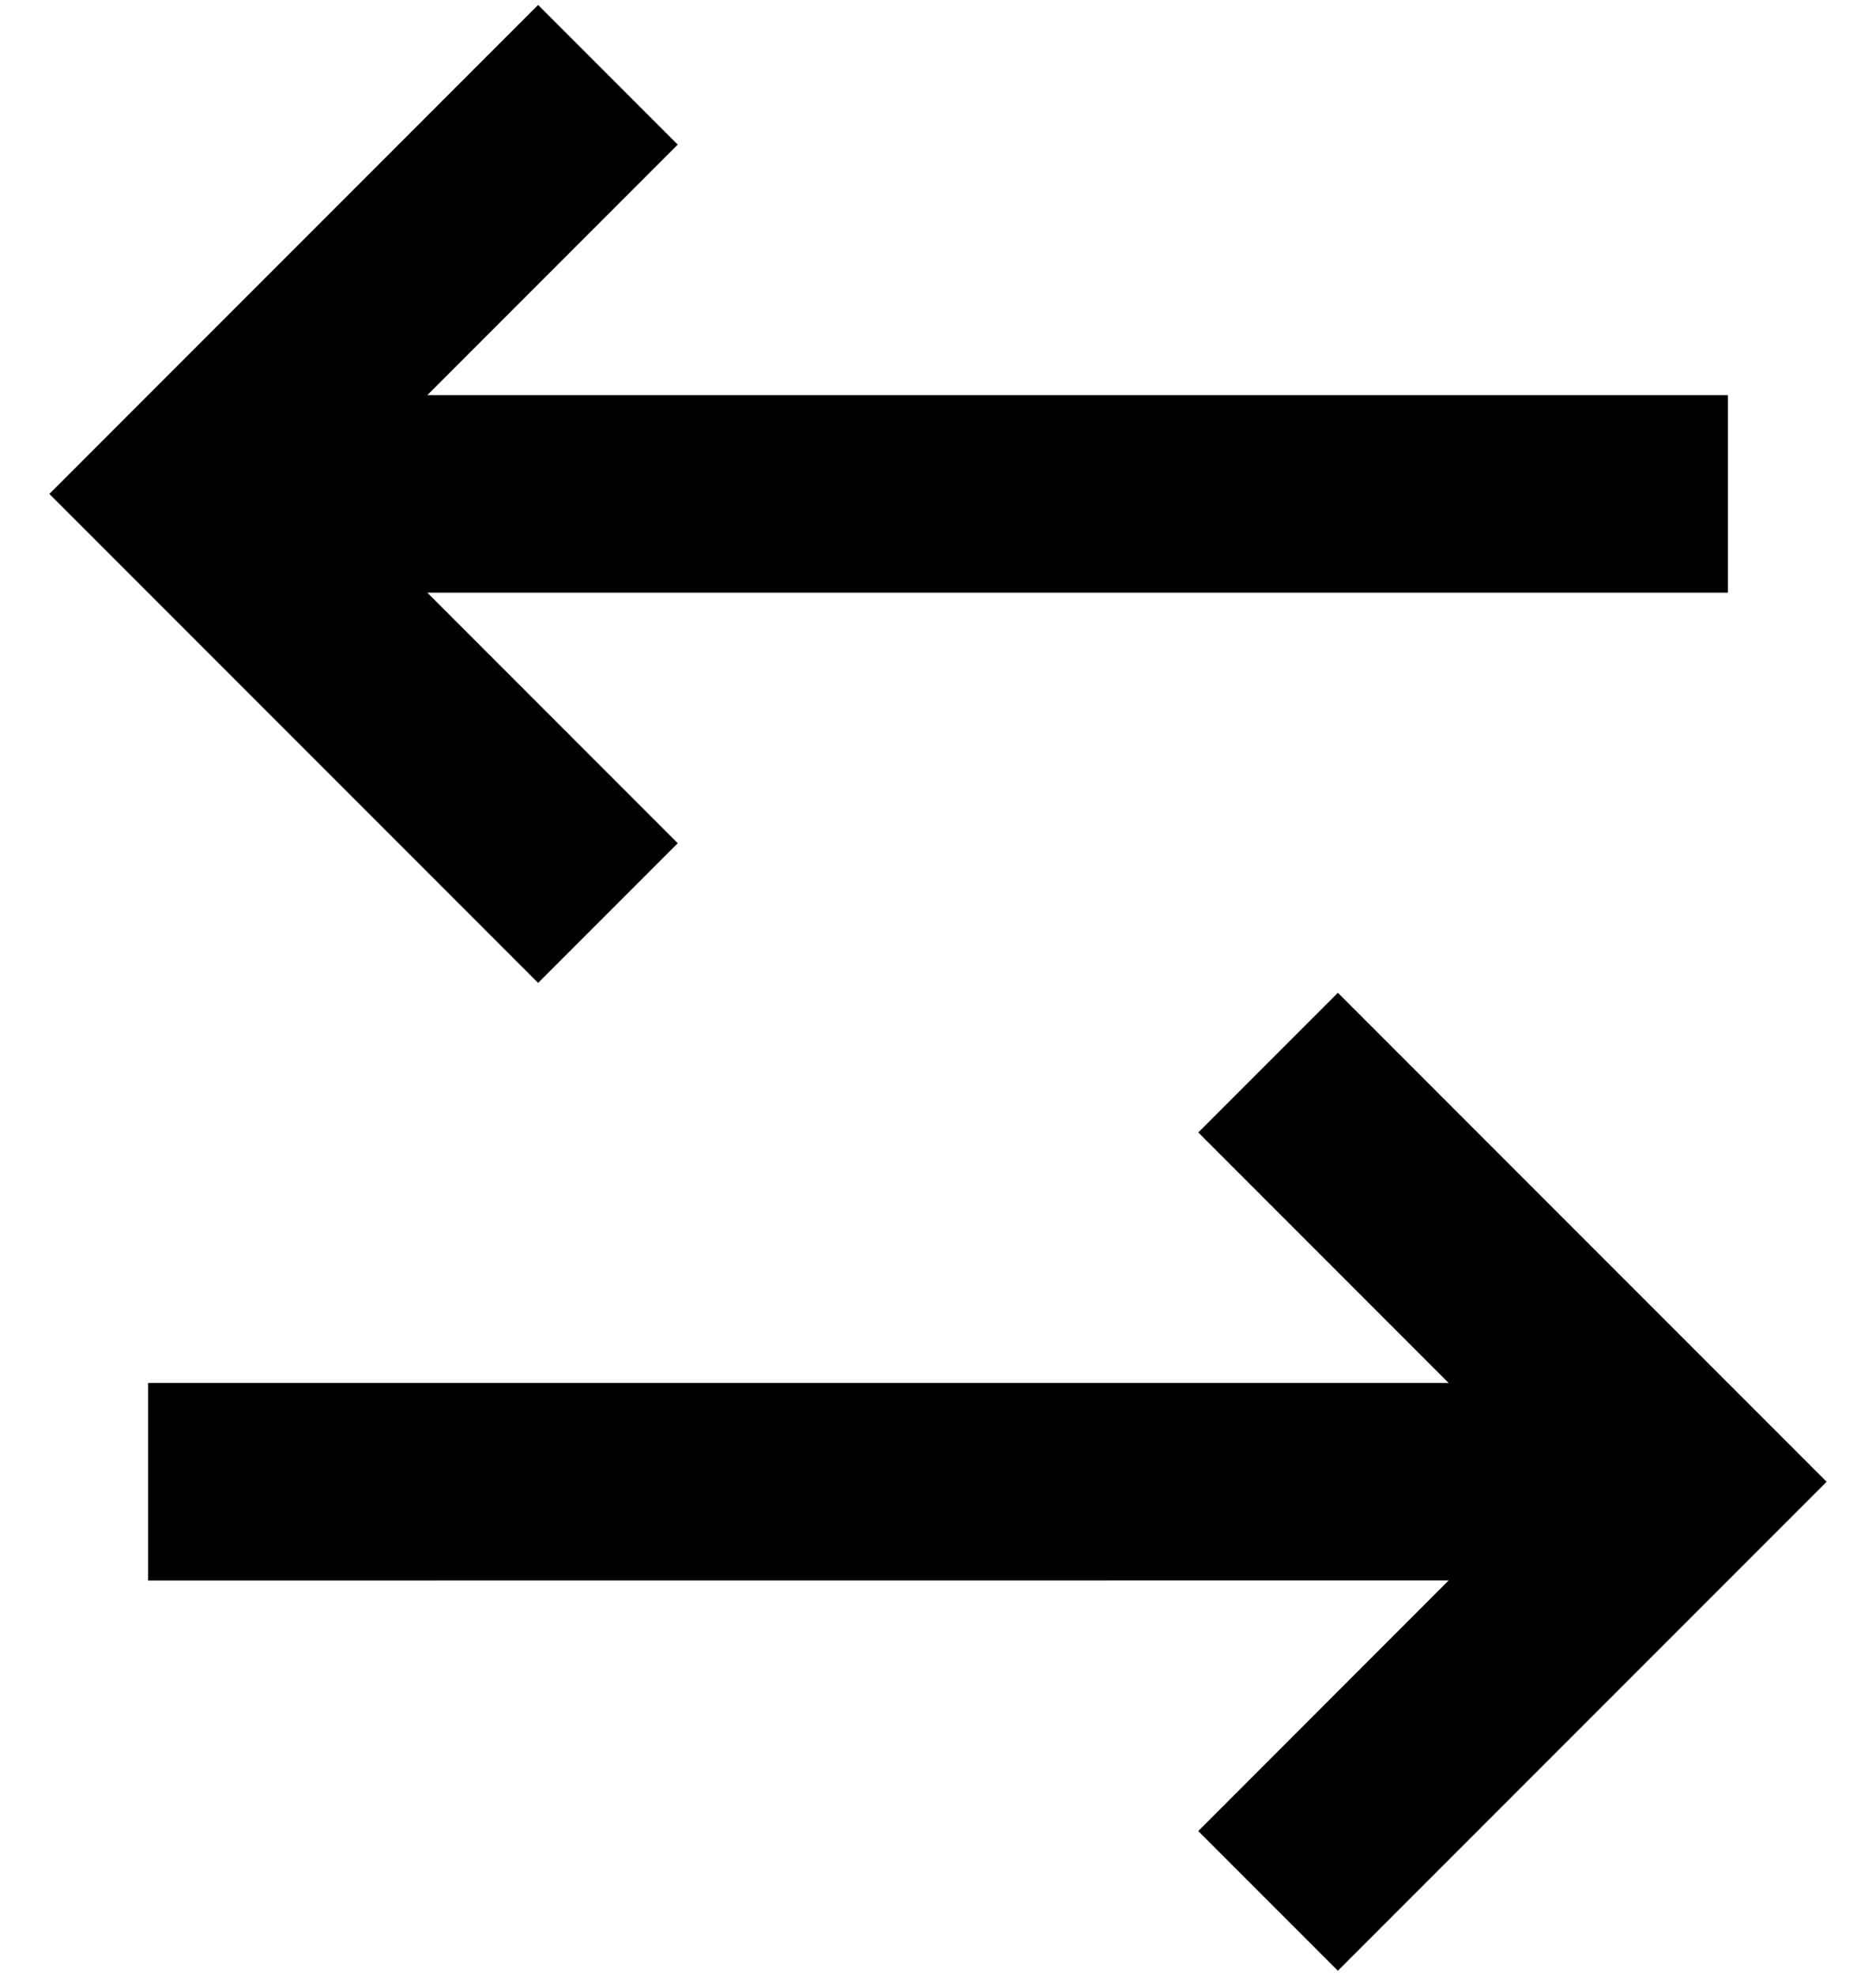 <svg viewBox="0 0 19 20" fill="none" xmlns="http://www.w3.org/2000/svg"><path d="M13.55 10.05L18.5 15l-4.95 4.95-1.414-1.414 2.536-2.537L1.5 16v-2h13.172l-2.536-2.536 1.414-1.414zm-8.1-10l1.414 1.414L4.328 4H17.5v2H4.328l2.536 2.536L5.45 9.95.5 5 5.45.05z" fill="#000"/></svg>
